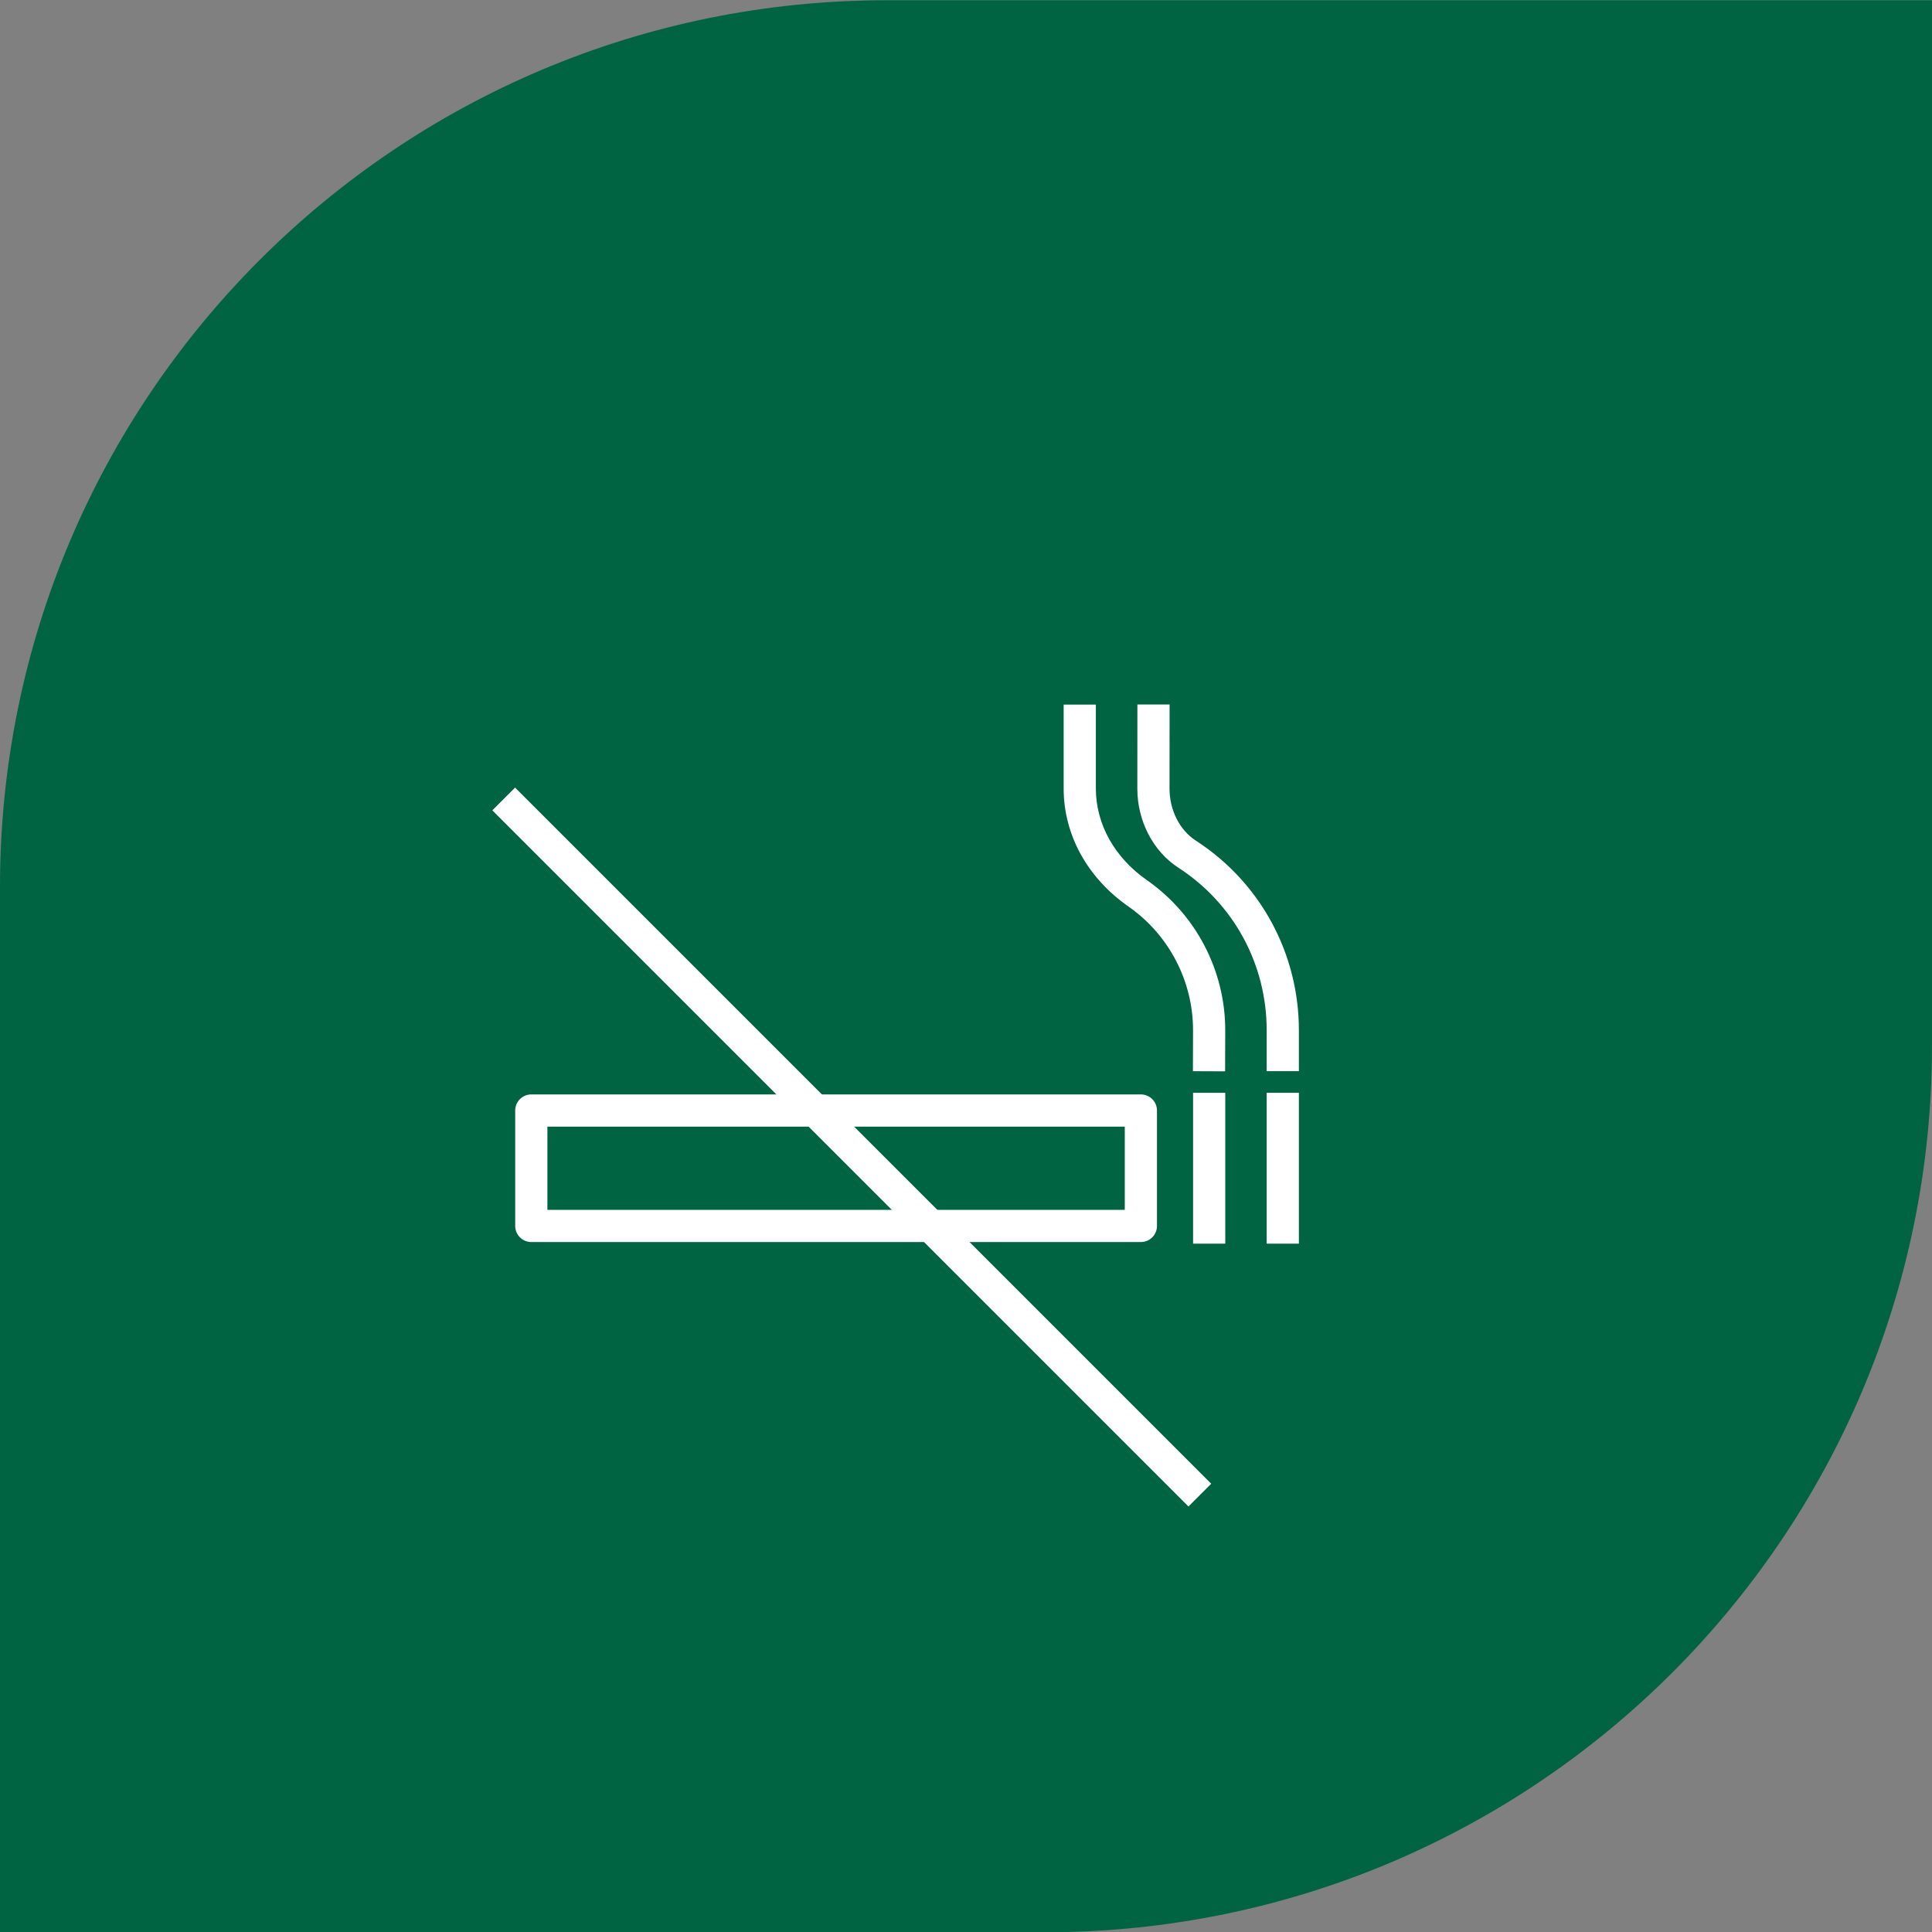 <?xml version="1.0" encoding="UTF-8"?>
<svg xmlns="http://www.w3.org/2000/svg" id="Gruen_Weiß" viewBox="0 0 60 60">
  <rect x="0" y="0" width="60" height="60" fill="#808080" stroke="none"/>
  <defs>
    <style>
      .cls-1 {
        fill: #fff;
      }

      .cls-2 {
        fill: #006442;
      }
    </style>
  </defs>
  <path class="cls-2" d="M0,60.008V27.545C0,12.335,12.329.008,27.535.008h32.465v32.465c0,15.208-12.327,27.535-27.535,27.535H0Z"></path>
  <path class="cls-1" d="M35.431,38.573h-18.931c-.276,0-.5-.224-.5-.5v-3.585c0-.276.224-.5.5-.5h18.931c.276,0,.5.224.5.5v3.585c0,.276-.224.5-.5.5ZM17,37.573h17.931v-2.585h-17.931v2.585Z"></path>
  <rect class="cls-1" x="39.338" y="33.938" width="1" height="4.685"></rect>
  <rect class="cls-1" x="37.052" y="33.938" width="1" height="4.685"></rect>
  <rect class="cls-1" x="25.953" y="20.335" width="1" height="30.574" transform="translate(-17.441 29.139) rotate(-45)"></rect>
  <path class="cls-1" d="M40.338,33.266h-1v-1.269c0-2.05-1.025-3.938-2.743-5.05-.786-.51-1.274-1.451-1.274-2.457l.002-2.611h1l-.002,2.611c0,.671.313,1.29.818,1.617,2.003,1.298,3.199,3.5,3.199,5.89v1.269Z"></path>
  <path class="cls-1" d="M38.047,33.271l-1-.004.004-1.273c0-1.527-.749-2.963-2.002-3.838-1.281-.894-2.016-2.23-2.016-3.668v-2.606h1v2.606c0,1.106.579,2.144,1.588,2.848,1.521,1.062,2.43,2.805,2.43,4.66l-.004,1.275Z"></path>
</svg>
